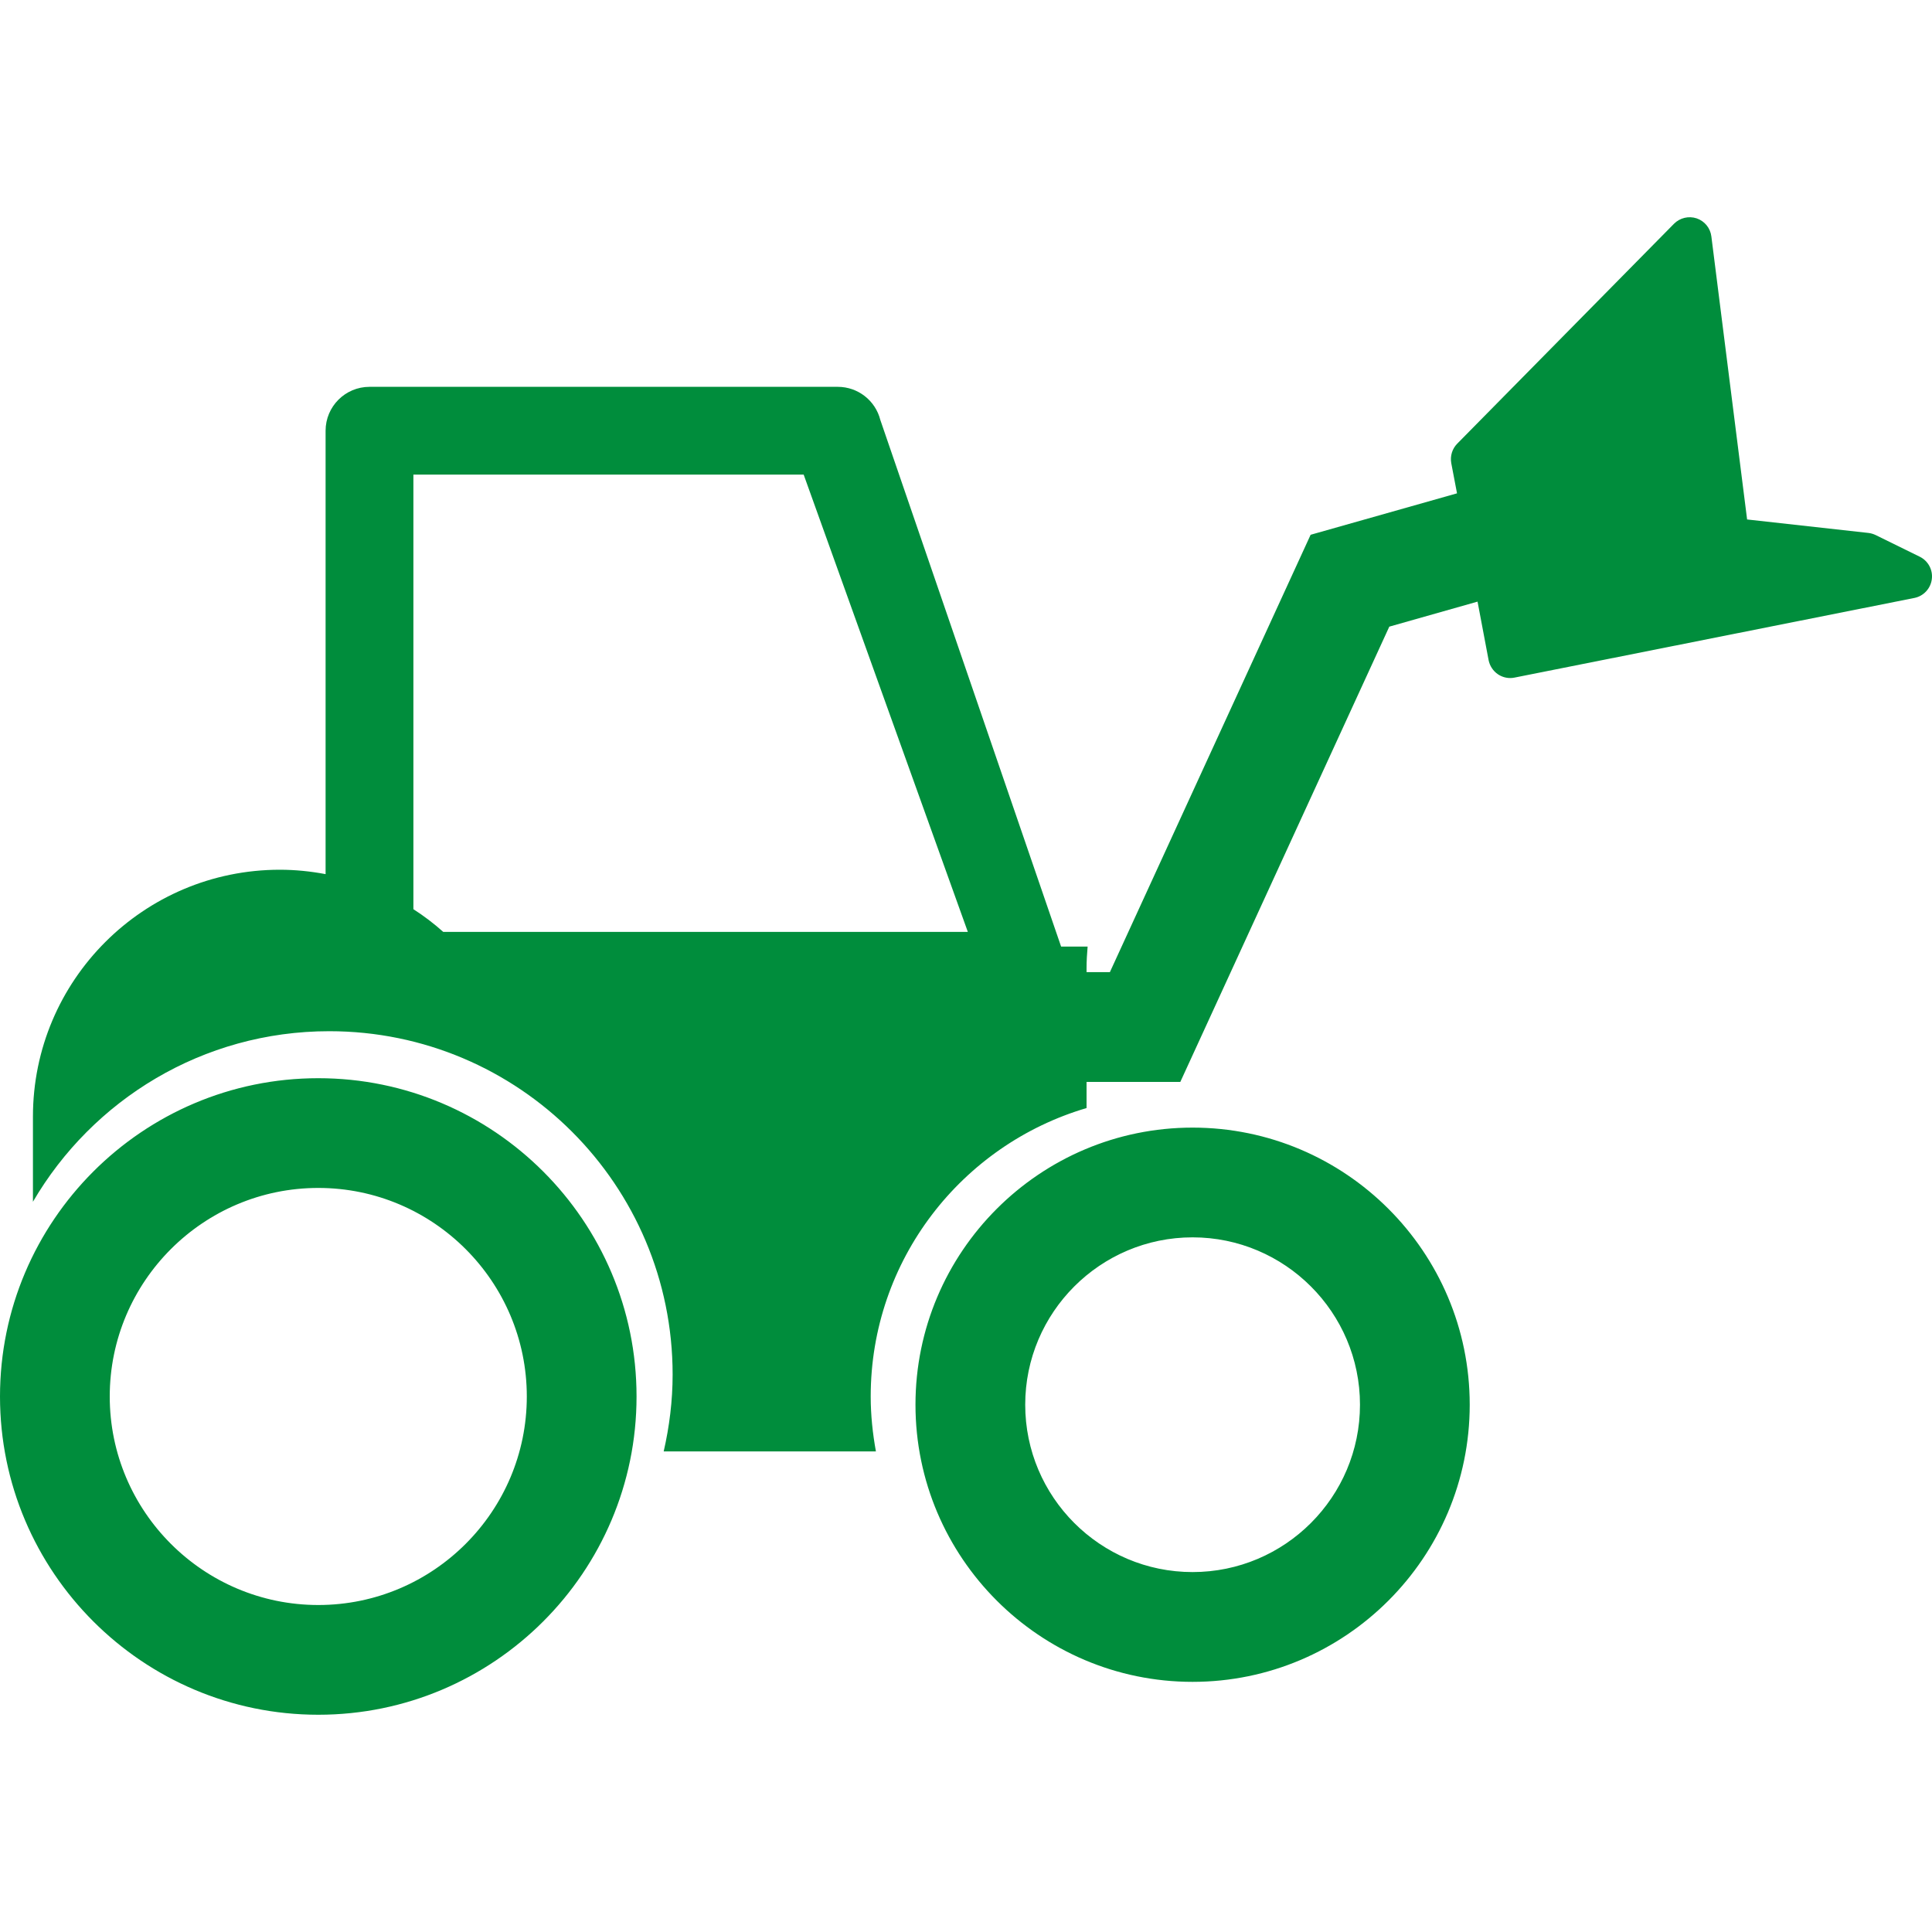<svg width="40" height="40" viewBox="0 0 40 40" fill="none" xmlns="http://www.w3.org/2000/svg">
<g clip-path="url(#clip0_59_521)">
<path d="M6.59 22.323C2.956 22.323 0 25.279 0 28.913C0 32.546 2.956 35.502 6.59 35.502C10.223 35.502 13.179 32.546 13.179 28.913C13.179 25.279 10.223 22.323 6.59 22.323ZM6.59 33.23C4.209 33.23 2.272 31.293 2.272 28.913C2.272 26.532 4.209 24.595 6.59 24.595C8.97 24.595 10.907 26.533 10.907 28.913C10.907 31.293 8.97 33.23 6.59 33.23ZM24.691 23.346C21.528 23.346 18.954 25.919 18.954 29.083C18.954 32.247 21.528 34.821 24.691 34.821C27.855 34.821 30.429 32.247 30.429 29.083C30.429 25.919 27.855 23.346 24.691 23.346ZM24.691 32.548C22.78 32.548 21.226 30.994 21.226 29.083C21.226 27.173 22.78 25.618 24.691 25.618C26.602 25.618 28.157 27.173 28.157 29.083C28.157 30.994 26.603 32.548 24.691 32.548ZM39.746 11.526L38.834 11.078C38.786 11.055 38.736 11.04 38.684 11.034L36.172 10.755L35.432 4.895C35.411 4.722 35.292 4.577 35.128 4.521C34.962 4.466 34.78 4.51 34.658 4.633L30.17 9.186C30.066 9.292 30.02 9.442 30.047 9.59L30.166 10.214L27.135 11.072L22.979 20.127H22.496V20.052C22.496 19.895 22.505 19.745 22.518 19.598H21.969L18.226 8.694C18.124 8.291 17.761 8.009 17.346 8.009H7.65C7.148 8.009 6.741 8.416 6.741 8.918V18.098C6.433 18.04 6.118 18.007 5.794 18.007C2.971 18.007 0.682 20.296 0.682 23.119V24.881C1.914 22.771 4.197 21.35 6.817 21.35C10.743 21.35 13.926 24.533 13.926 28.459C13.926 29.007 13.858 29.538 13.741 30.05H18.135C18.068 29.681 18.027 29.302 18.027 28.914C18.027 26.085 19.914 23.701 22.496 22.941V22.4H24.437L28.764 12.974L30.591 12.456L30.82 13.668C30.844 13.787 30.913 13.892 31.013 13.96C31.089 14.011 31.177 14.038 31.267 14.038C31.296 14.038 31.326 14.035 31.356 14.029L39.635 12.38C39.825 12.342 39.971 12.186 39.996 11.993C40.022 11.8 39.921 11.612 39.746 11.526ZM9.177 19.294C8.984 19.121 8.777 18.964 8.559 18.824V9.826H16.639L20.038 19.294H9.177Z" fill="#008D3C"/>
</g>
<defs>
<clipPath id="clip0_59_521">
<rect width="40" height="40" fill="white"/>
</clipPath>
</defs>
</svg>
